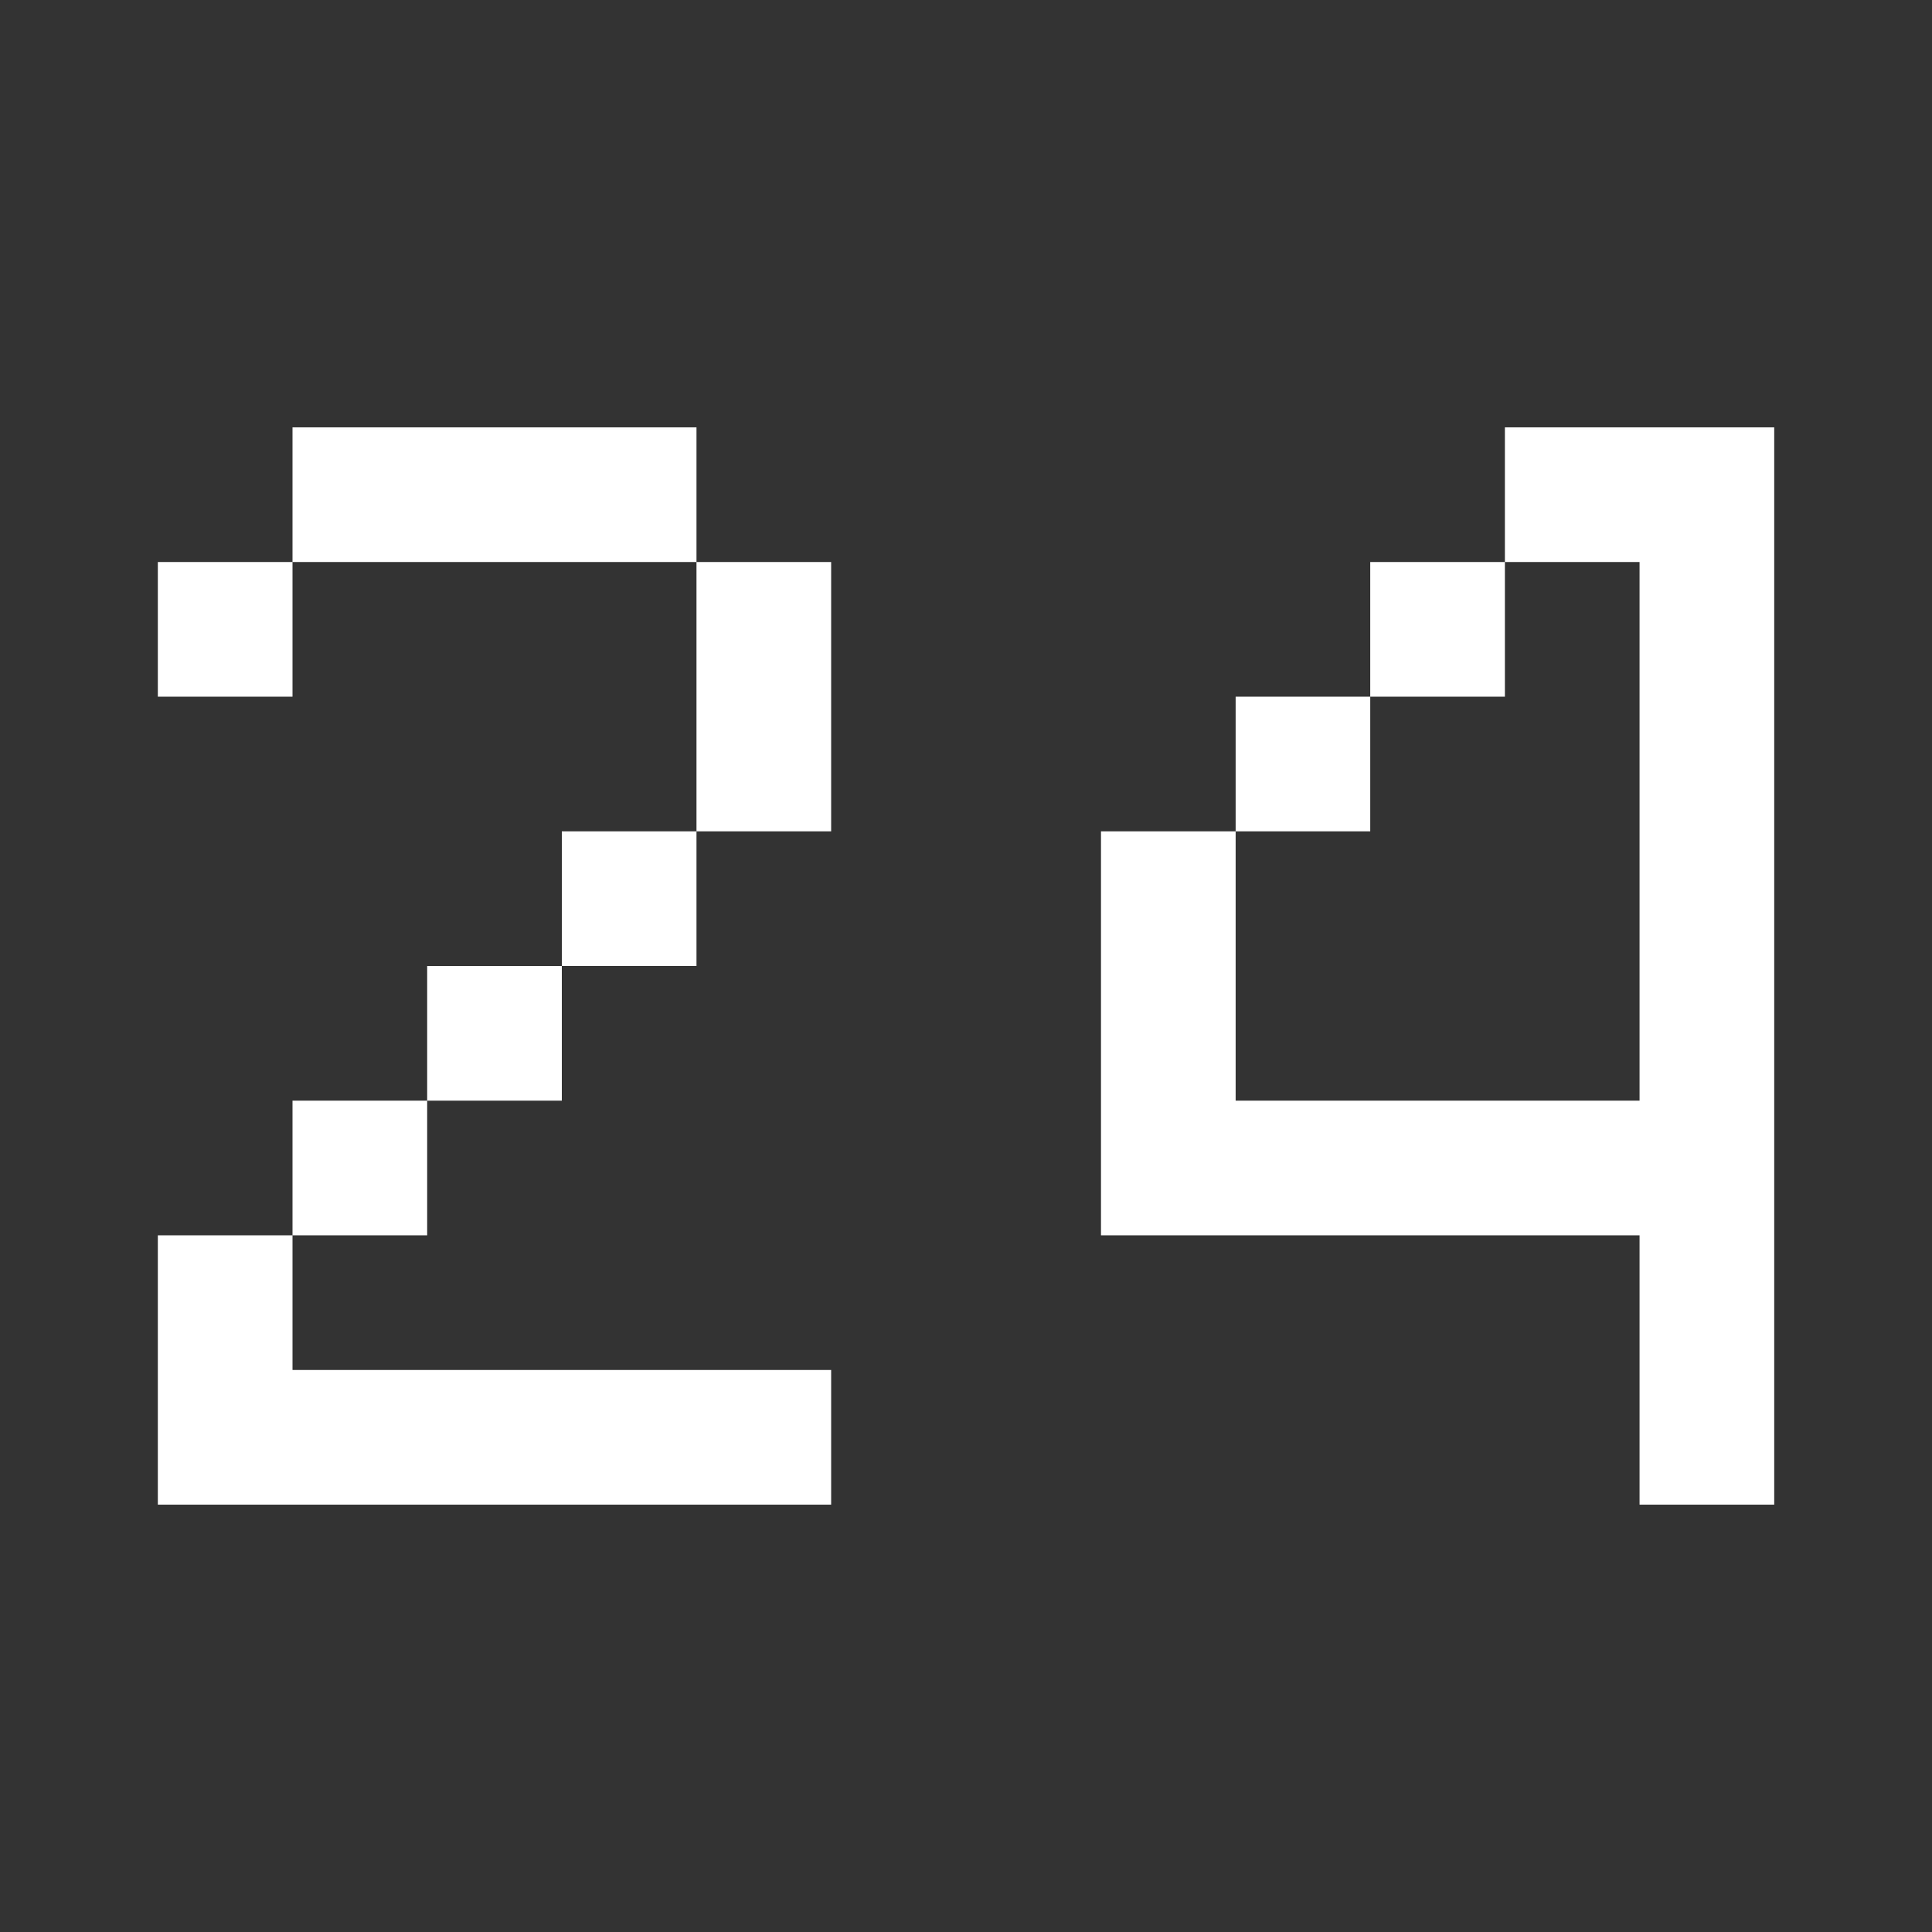 <?xml version="1.0" encoding="UTF-8"?> <svg xmlns="http://www.w3.org/2000/svg" width="30" height="30" viewBox="0 0 30 30" fill="none"><rect x="0" y="0" width="30" height="30" fill="#333333" stroke="none"/><path d="M2.451 19.182H4.542V21.273H12.906V23.364H2.451V19.182ZM10.815 8.727H4.542V6.636H10.815V8.727ZM10.815 8.727H12.906V12.909H10.815V8.727ZM4.542 17.091H6.633V19.182H4.542V17.091ZM2.451 8.727H4.542V10.818H2.451V8.727ZM8.724 12.909H10.815V15H8.724V12.909ZM6.633 15H8.724V17.091H6.633V15Z" fill="white"></path><path d="M23.368 6.636H27.55V23.364H25.459V19.182H17.096V12.909H19.187V17.091H25.459V8.727H23.368V6.636ZM21.277 8.727H23.368V10.818H21.277V8.727ZM19.187 10.818H21.277V12.909H19.187V10.818Z" fill="white"></path></svg> 